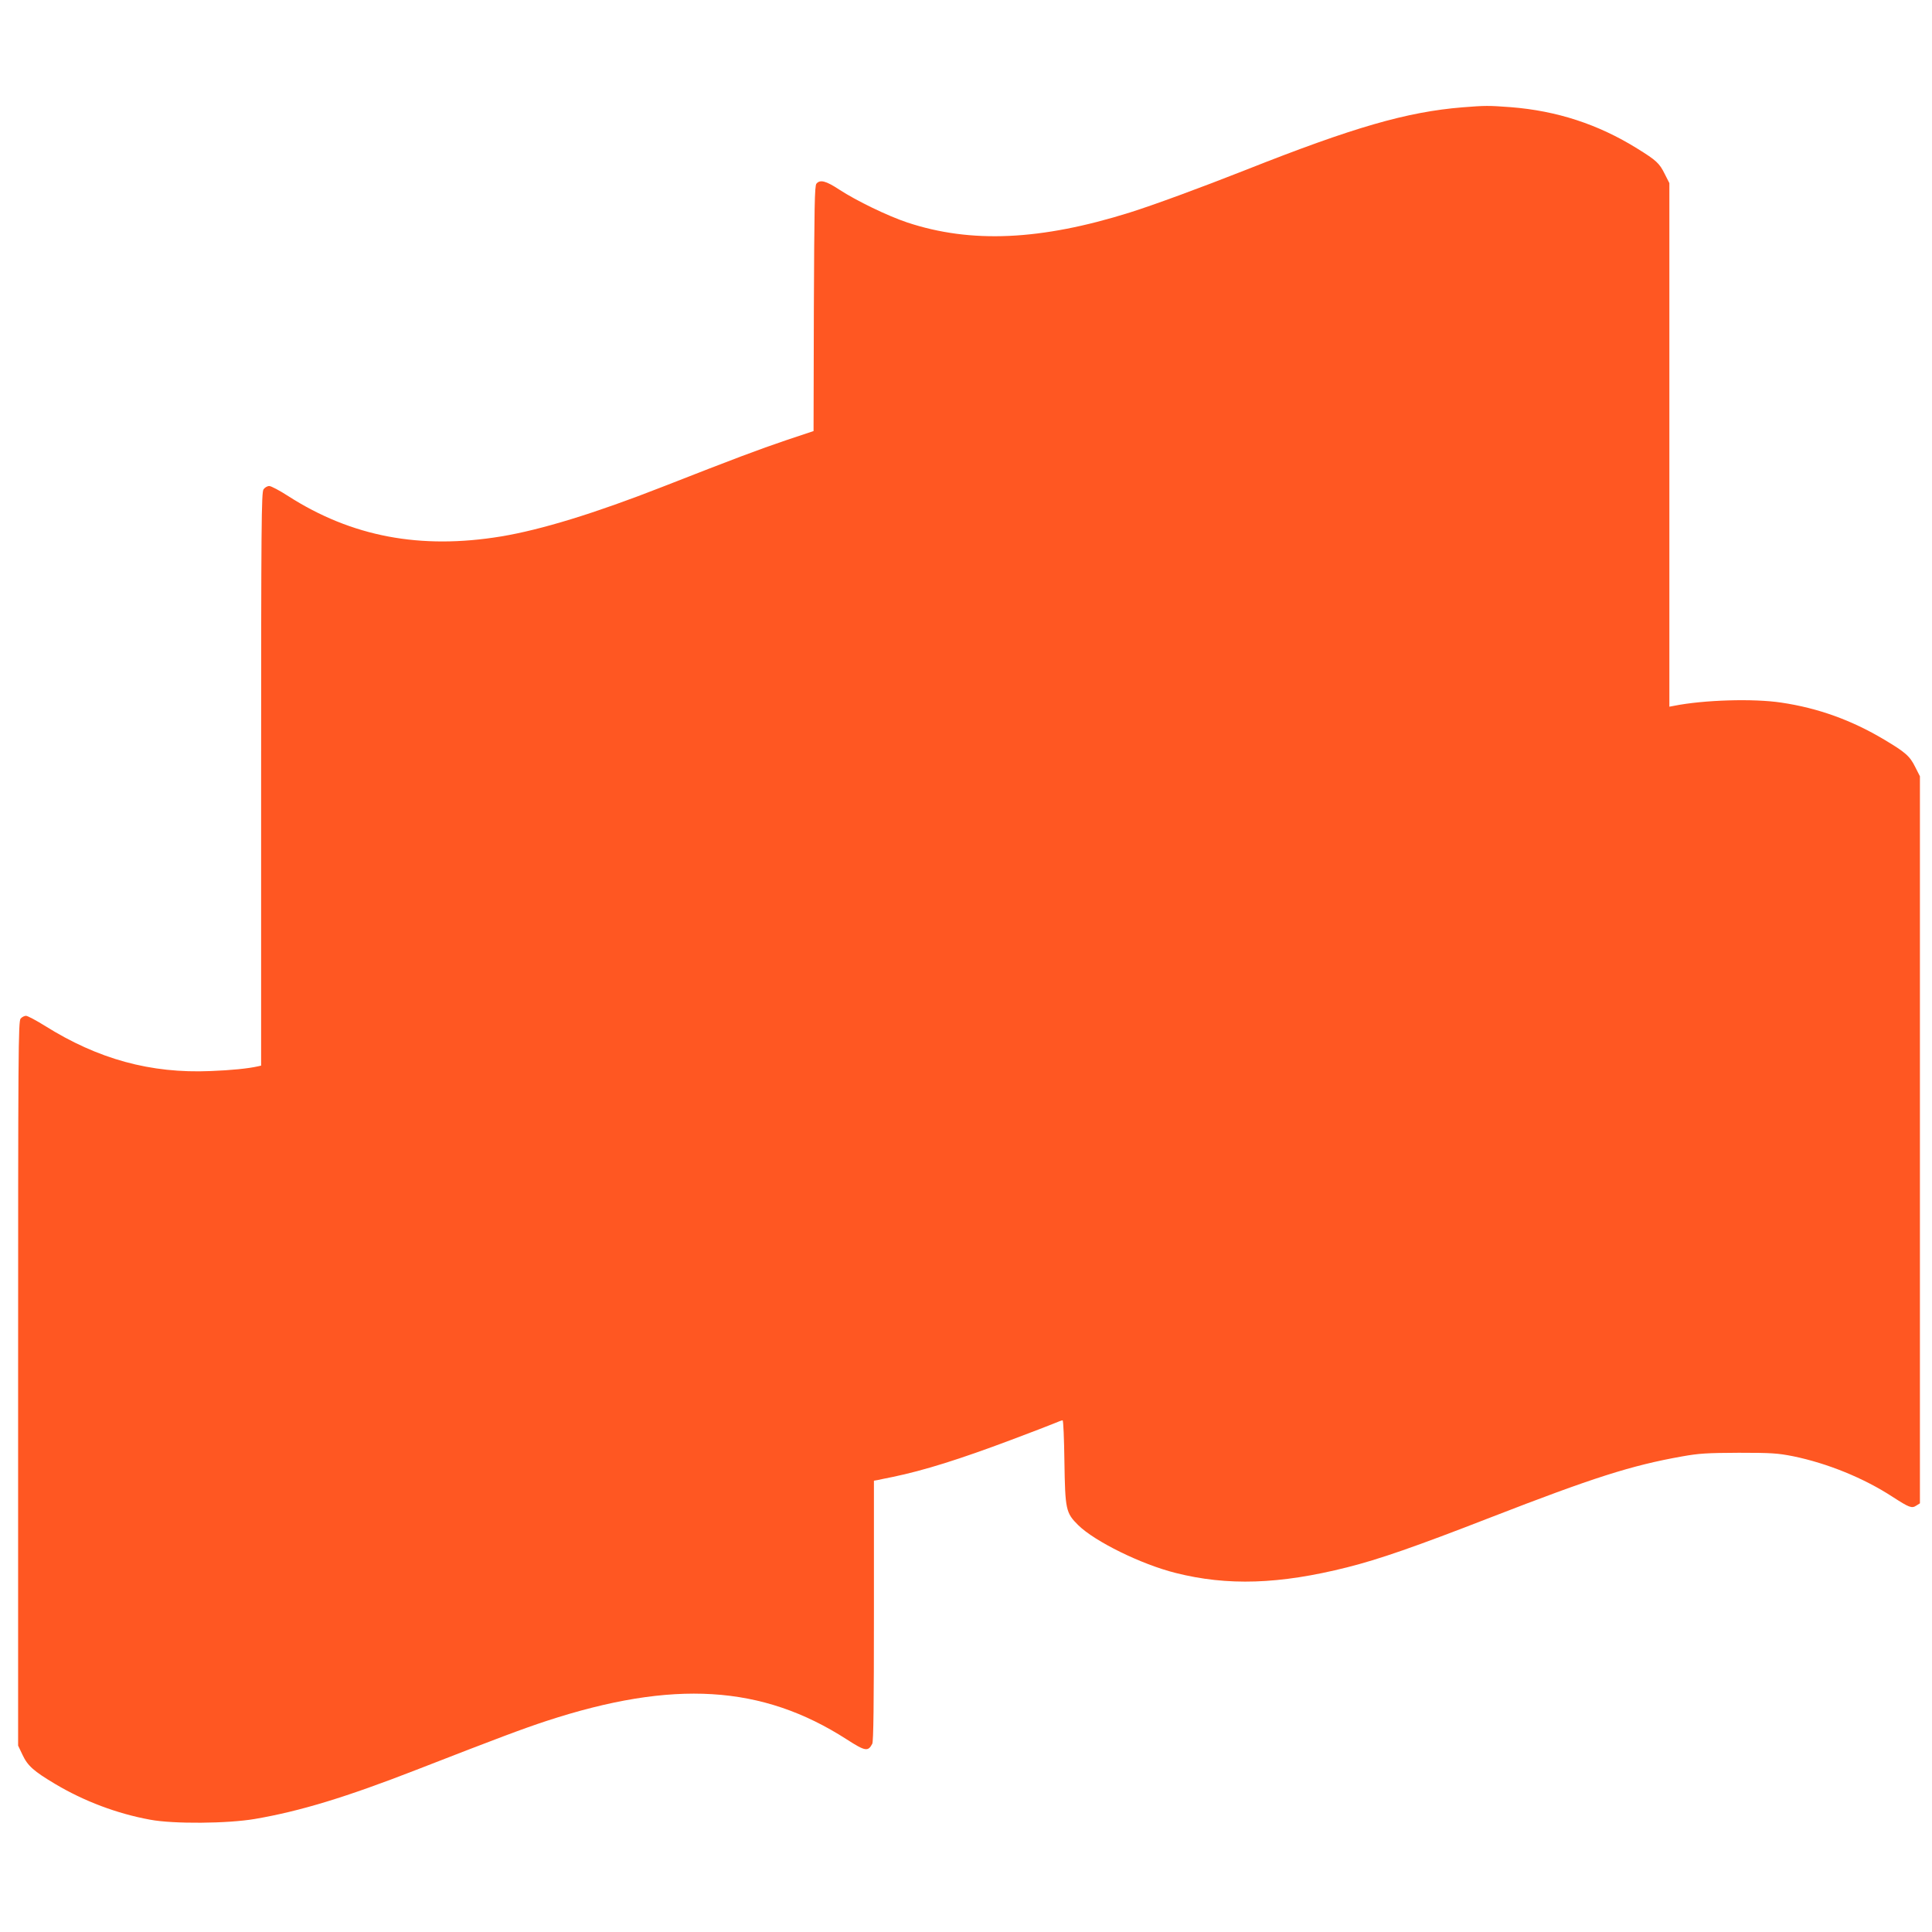 <?xml version="1.0" standalone="no"?>
<!DOCTYPE svg PUBLIC "-//W3C//DTD SVG 20010904//EN"
 "http://www.w3.org/TR/2001/REC-SVG-20010904/DTD/svg10.dtd">
<svg version="1.0" xmlns="http://www.w3.org/2000/svg"
 width="1280pt" height="1280pt" viewBox="0 0 1280 1280"
 preserveAspectRatio="xMidYMid meet">
<g transform="translate(0,1280) scale(0.1,-0.1)"
fill="#ff5722" stroke="none">
<path d="M9690 12089 c-370 -30 -725 -133 -1437 -415 -304 -120 -615 -234
-768 -282 -590 -185 -1052 -206 -1474 -66 -129 43 -336 143 -451 218 -88 58
-127 68 -151 39 -12 -13 -14 -157 -17 -828 l-2 -811 -183 -61 c-180 -61 -340
-121 -817 -308 -449 -176 -805 -285 -1070 -329 -535 -88 -990 -2 -1410 267
-57 37 -114 67 -126 67 -13 0 -30 -10 -38 -22 -14 -20 -16 -219 -16 -1920 l0
-1898 -22 -5 c-62 -14 -177 -26 -313 -31 -397 -17 -746 79 -1098 300 -58 36
-114 66 -125 66 -10 0 -26 -8 -35 -18 -16 -17 -17 -199 -17 -2418 l0 -2399 29
-61 c34 -73 75 -109 216 -193 193 -115 411 -197 630 -237 154 -29 513 -26 694
5 298 51 601 143 1071 326 547 213 708 273 860 323 840 275 1429 239 1990
-122 123 -79 141 -82 169 -29 8 16 11 253 11 882 l0 861 23 4 c12 3 58 12 102
21 207 43 443 117 786 246 130 49 258 98 284 109 25 11 50 20 55 20 5 0 10
-123 12 -272 5 -320 9 -341 92 -423 110 -108 417 -259 644 -316 344 -87 688
-76 1137 37 211 53 453 137 949 330 683 265 933 345 1271 405 112 20 164 23
375 24 218 0 258 -3 360 -23 228 -47 467 -144 659 -269 110 -71 127 -78 157
-58 l24 15 0 2409 0 2408 -31 61 c-36 73 -65 98 -206 182 -216 129 -438 209
-681 245 -184 28 -514 18 -710 -21 l-32 -6 0 1734 0 1735 -31 61 c-35 71 -56
90 -182 168 -259 161 -533 250 -838 274 -148 11 -168 11 -319 -1z"/>
</g>
</svg>
